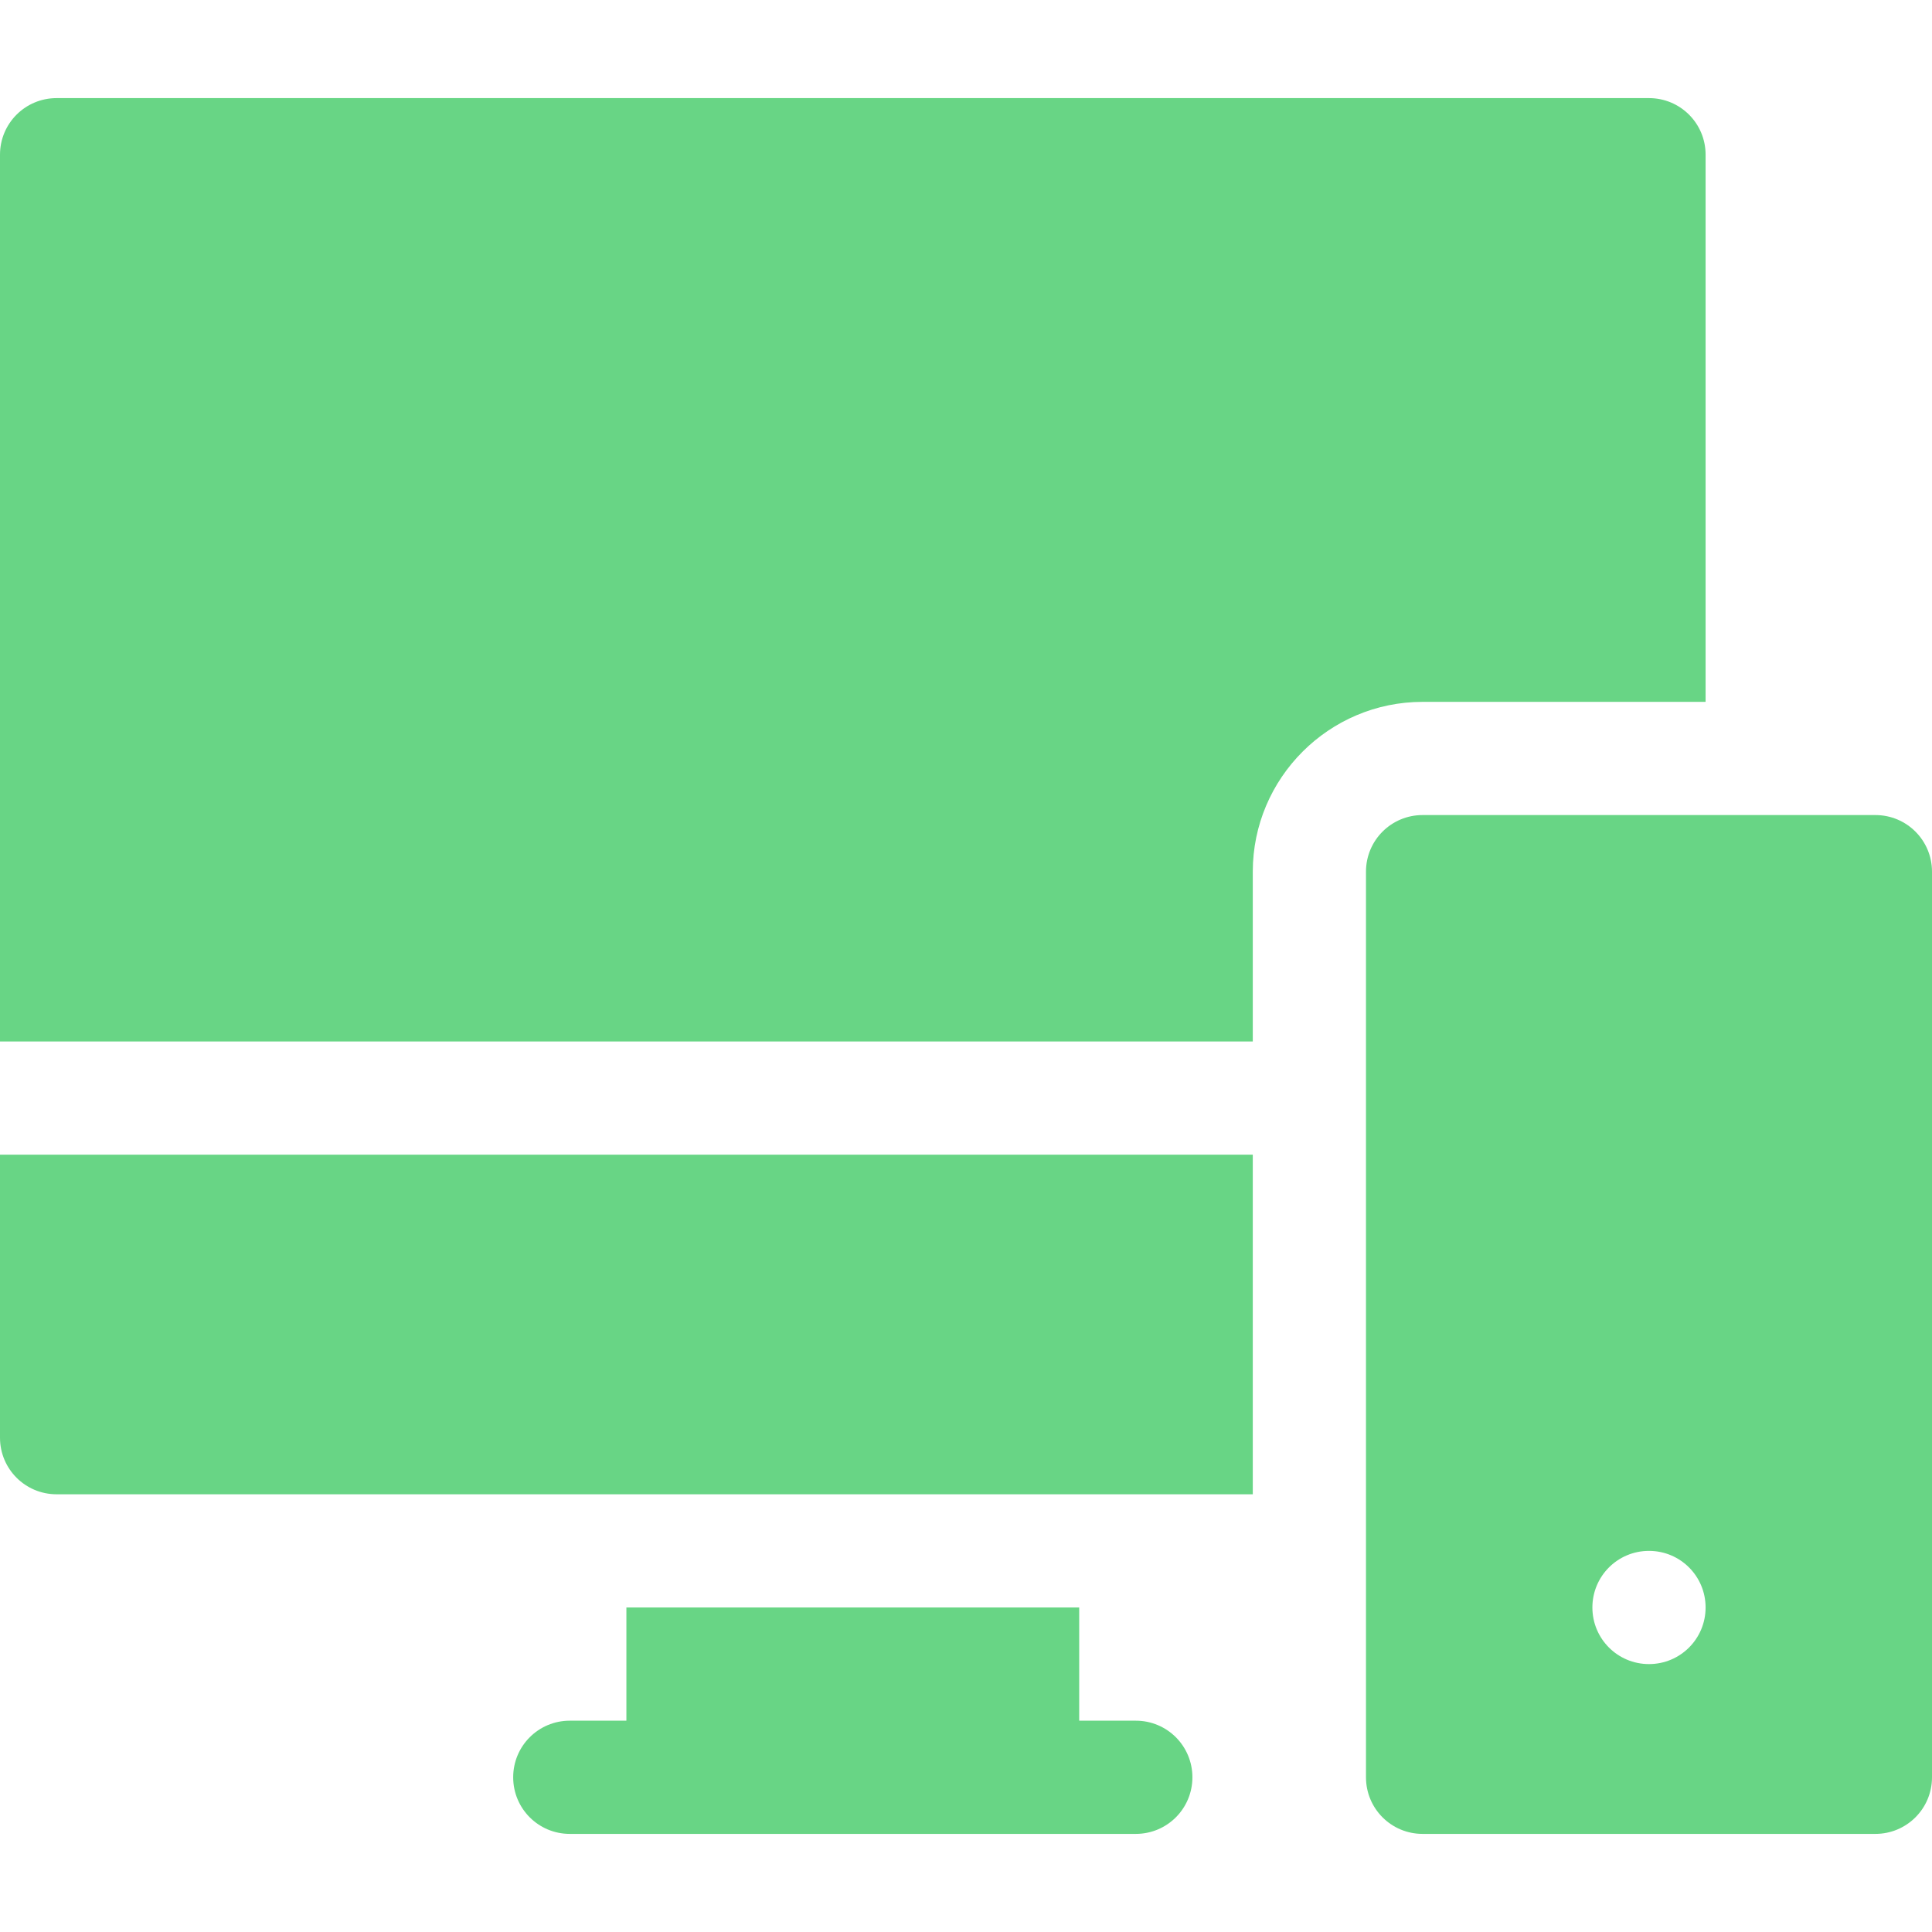 <?xml version="1.0" encoding="UTF-8"?> <!-- Generator: Adobe Illustrator 25.0.0, SVG Export Plug-In . SVG Version: 6.00 Build 0) --> <svg xmlns="http://www.w3.org/2000/svg" xmlns:xlink="http://www.w3.org/1999/xlink" version="1.1" id="Capa_1" x="0px" y="0px" viewBox="0 0 512 512" style="enable-background:new 0 0 512 512;" xml:space="preserve"> <style type="text/css"> .st0{fill:#68D585;} </style> <g> <path class="st0" d="M452,186V41c0-8.3-6.7-15-15-15H15C6.7,26,0,32.7,0,41v235h332v-45c0-24.8,20.2-45,45-45H452z"></path> <path class="st0" d="M0,381c0,8.3,6.7,15,15,15h317v-90H0V381z"></path> <path class="st0" d="M301,456h-15v-30H166v30h-15c-8.3,0-15,6.7-15,15s6.7,15,15,15h150c8.3,0,15-6.7,15-15S309.3,456,301,456z"></path> <path class="st0" d="M497,216H377c-8.3,0-15,6.7-15,15v240c0,8.3,6.7,15,15,15h120c8.3,0,15-6.7,15-15V231 C512,222.7,505.3,216,497,216z M437,441c-8.3,0-15-6.7-15-15s6.7-15,15-15s15,6.7,15,15S445.3,441,437,441z"></path> </g> </svg> 